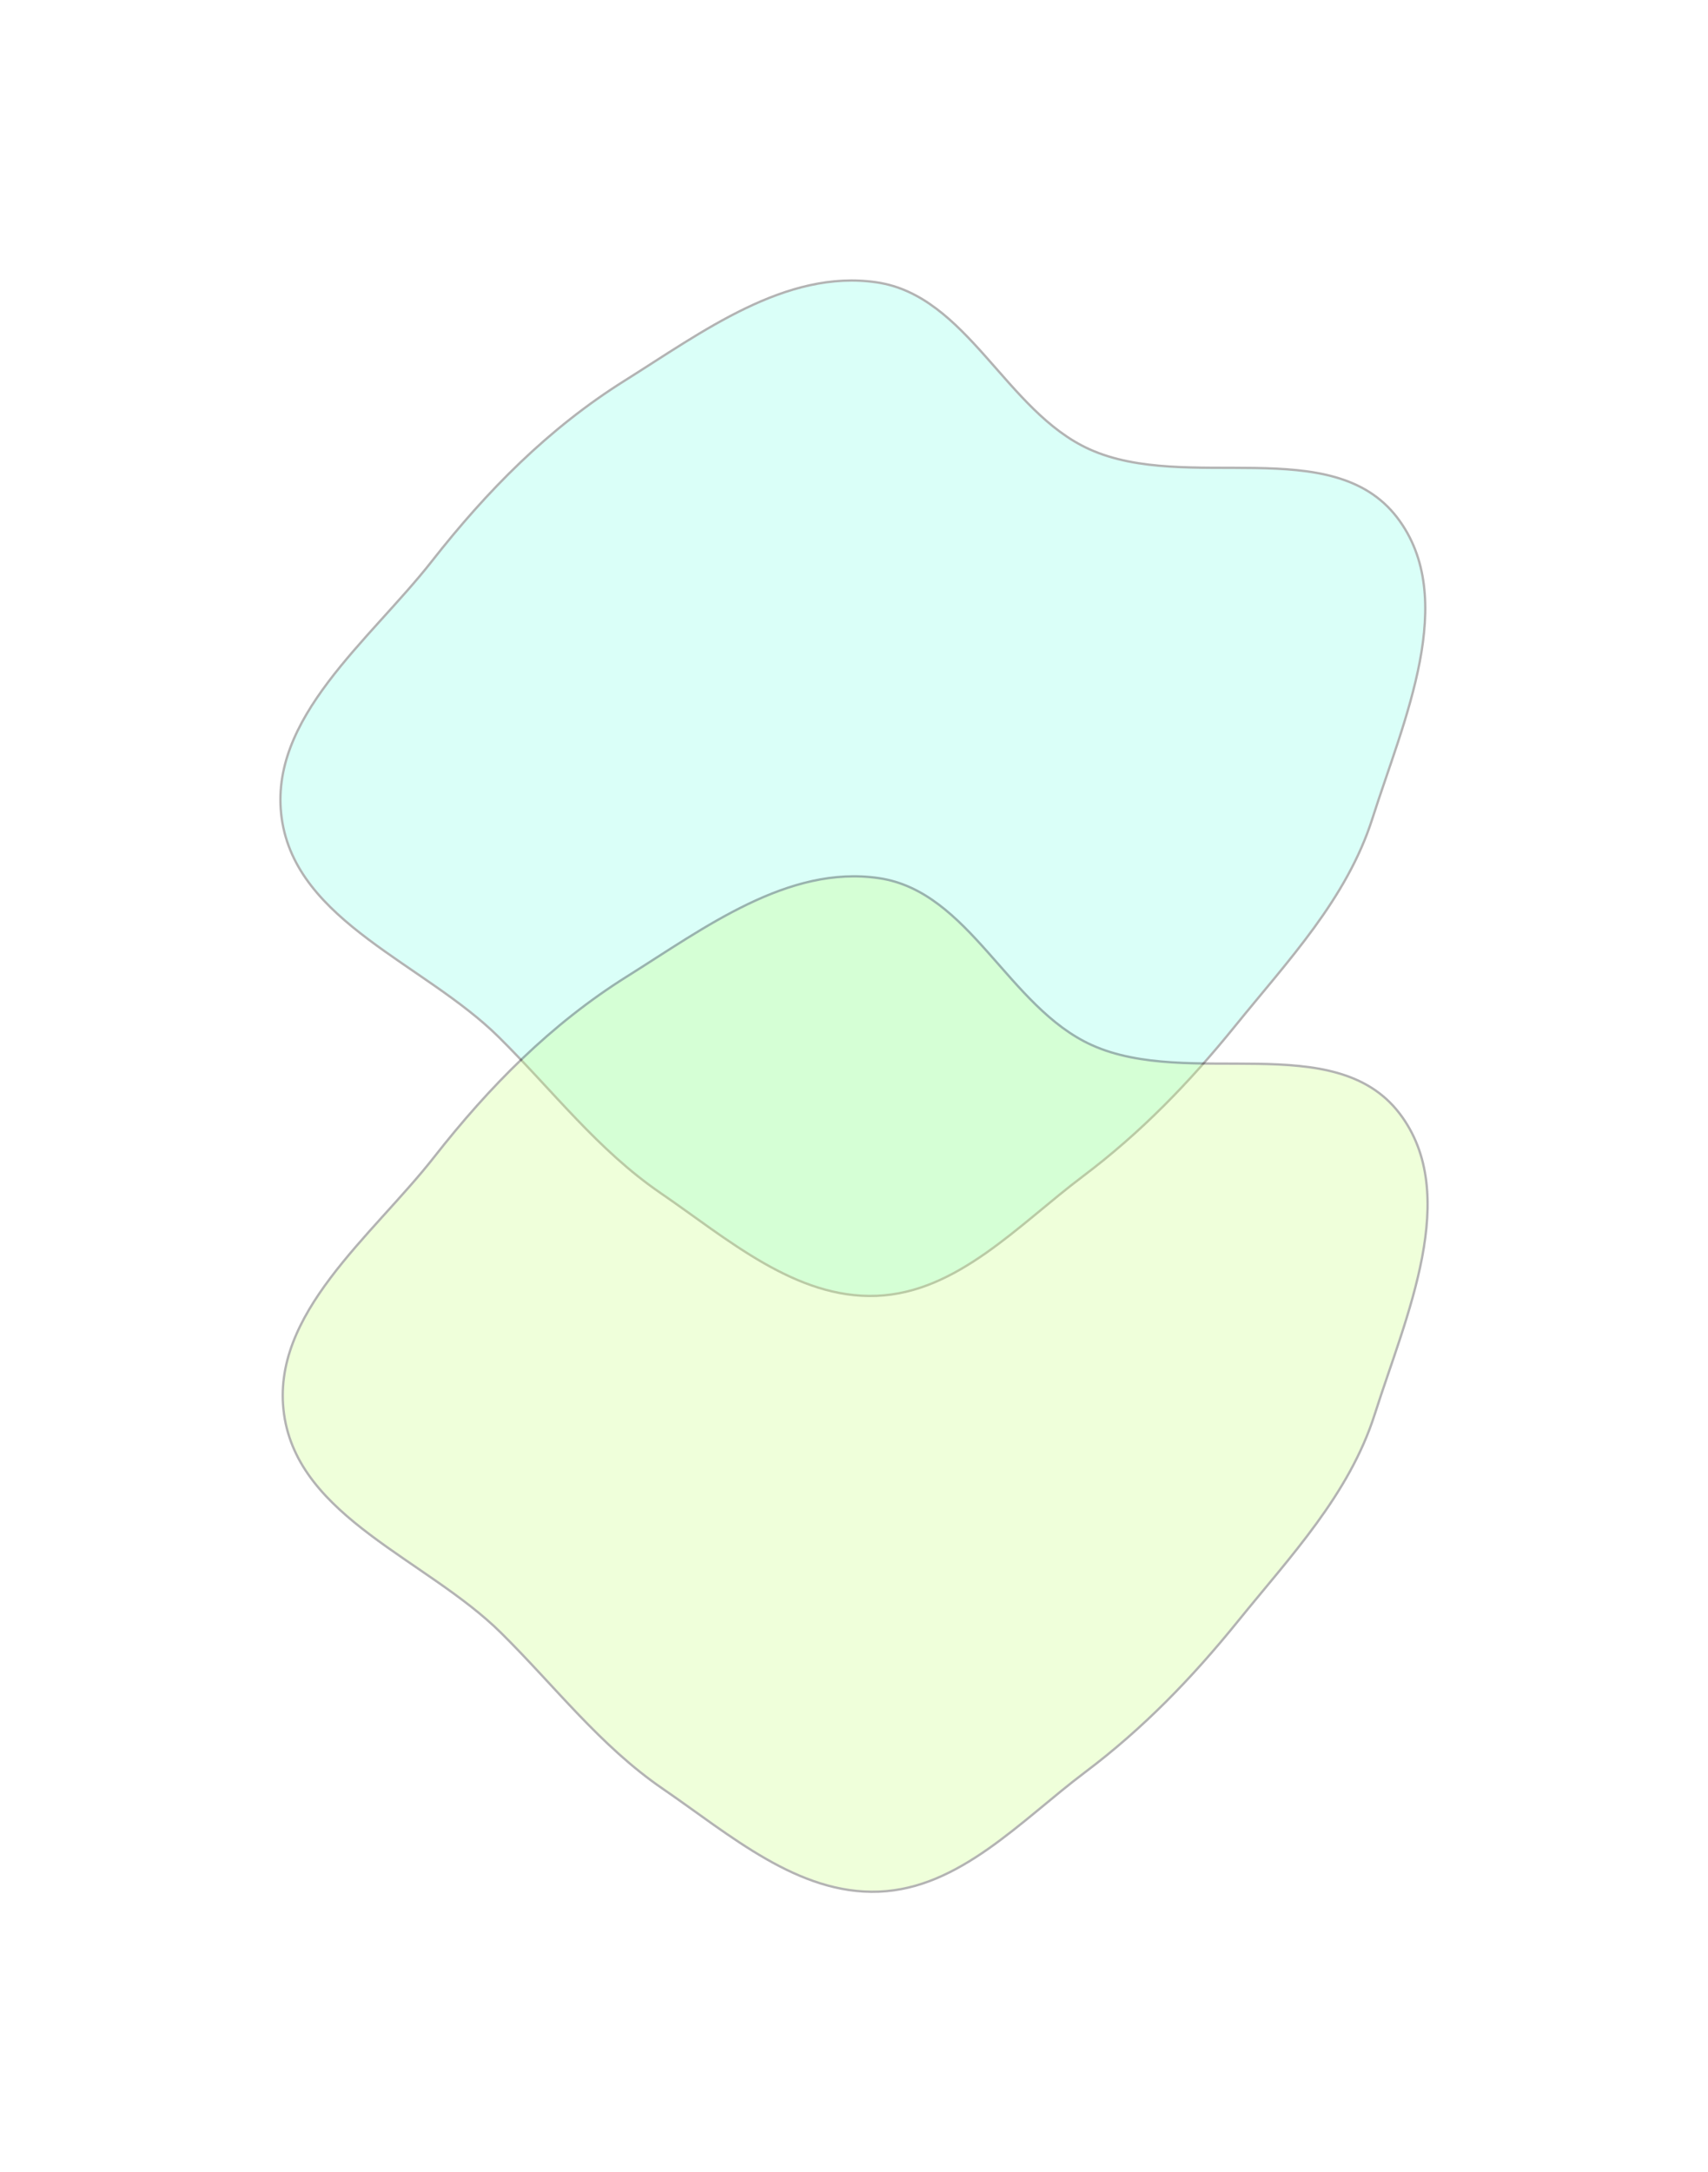 <svg width="737" height="937" viewBox="0 0 737 937" fill="none" xmlns="http://www.w3.org/2000/svg">
<g opacity="0.3" filter="url(#filter0_f_6633_535)">
<path fill-rule="evenodd" clip-rule="evenodd" d="M592.209 353.001C581.173 387.669 555.914 414.19 533.037 442.462C513.326 466.821 492.32 488.535 467.292 507.373C439.414 528.356 413.122 557.558 378.273 558.946C343.311 560.339 313.951 534.407 285.067 514.634C257.911 496.044 238.575 470.427 215.166 447.286C183.126 415.612 127.833 397.642 121.566 353.001C115.507 309.845 159.489 276.35 186.353 242.061C210.162 211.671 236.738 184.755 269.438 164.262C303.015 143.219 339.082 116.019 378.273 121.785C417.401 127.54 434.038 177.499 470.088 193.779C512.116 212.758 574.755 186.58 602.836 223.192C629.703 258.222 605.604 310.919 592.209 353.001Z" fill="#82FFE8"/>
<path fill-rule="evenodd" clip-rule="evenodd" d="M592.209 353.001C581.173 387.669 555.914 414.19 533.037 442.462C513.326 466.821 492.32 488.535 467.292 507.373C439.414 528.356 413.122 557.558 378.273 558.946C343.311 560.339 313.951 534.407 285.067 514.634C257.911 496.044 238.575 470.427 215.166 447.286C183.126 415.612 127.833 397.642 121.566 353.001C115.507 309.845 159.489 276.35 186.353 242.061C210.162 211.671 236.738 184.755 269.438 164.262C303.015 143.219 339.082 116.019 378.273 121.785C417.401 127.54 434.038 177.499 470.088 193.779C512.116 212.758 574.755 186.58 602.836 223.192C629.703 258.222 605.604 310.919 592.209 353.001Z" stroke="black"/>
</g>
<g opacity="0.3" filter="url(#filter1_f_6633_535)">
<path fill-rule="evenodd" clip-rule="evenodd" d="M593.209 610.001C582.173 644.669 556.914 671.19 534.037 699.462C514.326 723.821 493.32 745.535 468.292 764.373C440.414 785.356 414.122 814.558 379.273 815.946C344.311 817.339 314.951 791.407 286.067 771.634C258.911 753.044 239.575 727.427 216.166 704.286C184.126 672.612 128.833 654.642 122.566 610.001C116.507 566.845 160.489 533.35 187.353 499.061C211.162 468.671 237.738 441.755 270.438 421.262C304.015 400.219 340.082 373.019 379.273 378.785C418.401 384.54 435.038 434.499 471.088 450.779C513.116 469.758 575.755 443.58 603.836 480.192C630.703 515.222 606.604 567.919 593.209 610.001Z" fill="#C8FF82"/>
<path fill-rule="evenodd" clip-rule="evenodd" d="M593.209 610.001C582.173 644.669 556.914 671.19 534.037 699.462C514.326 723.821 493.32 745.535 468.292 764.373C440.414 785.356 414.122 814.558 379.273 815.946C344.311 817.339 314.951 791.407 286.067 771.634C258.911 753.044 239.575 727.427 216.166 704.286C184.126 672.612 128.833 654.642 122.566 610.001C116.507 566.845 160.489 533.35 187.353 499.061C211.162 468.671 237.738 441.755 270.438 421.262C304.015 400.219 340.082 373.019 379.273 378.785C418.401 384.54 435.038 434.499 471.088 450.779C513.116 469.758 575.755 443.58 603.836 480.192C630.703 515.222 606.604 567.919 593.209 610.001Z" stroke="black"/>
</g>
<defs>
<filter id="filter0_f_6633_535" x="0.5" y="0.5" width="735" height="679" filterUnits="userSpaceOnUse" color-interpolation-filters="sRGB">
<feFlood flood-opacity="0" result="BackgroundImageFix"/>
<feBlend mode="normal" in="SourceGraphic" in2="BackgroundImageFix" result="shape"/>
<feGaussianBlur stdDeviation="60" result="effect1_foregroundBlur_6633_535"/>
</filter>
<filter id="filter1_f_6633_535" x="1.5" y="257.5" width="735" height="679" filterUnits="userSpaceOnUse" color-interpolation-filters="sRGB">
<feFlood flood-opacity="0" result="BackgroundImageFix"/>
<feBlend mode="normal" in="SourceGraphic" in2="BackgroundImageFix" result="shape"/>
<feGaussianBlur stdDeviation="60" result="effect1_foregroundBlur_6633_535"/>
</filter>
</defs>
</svg>

